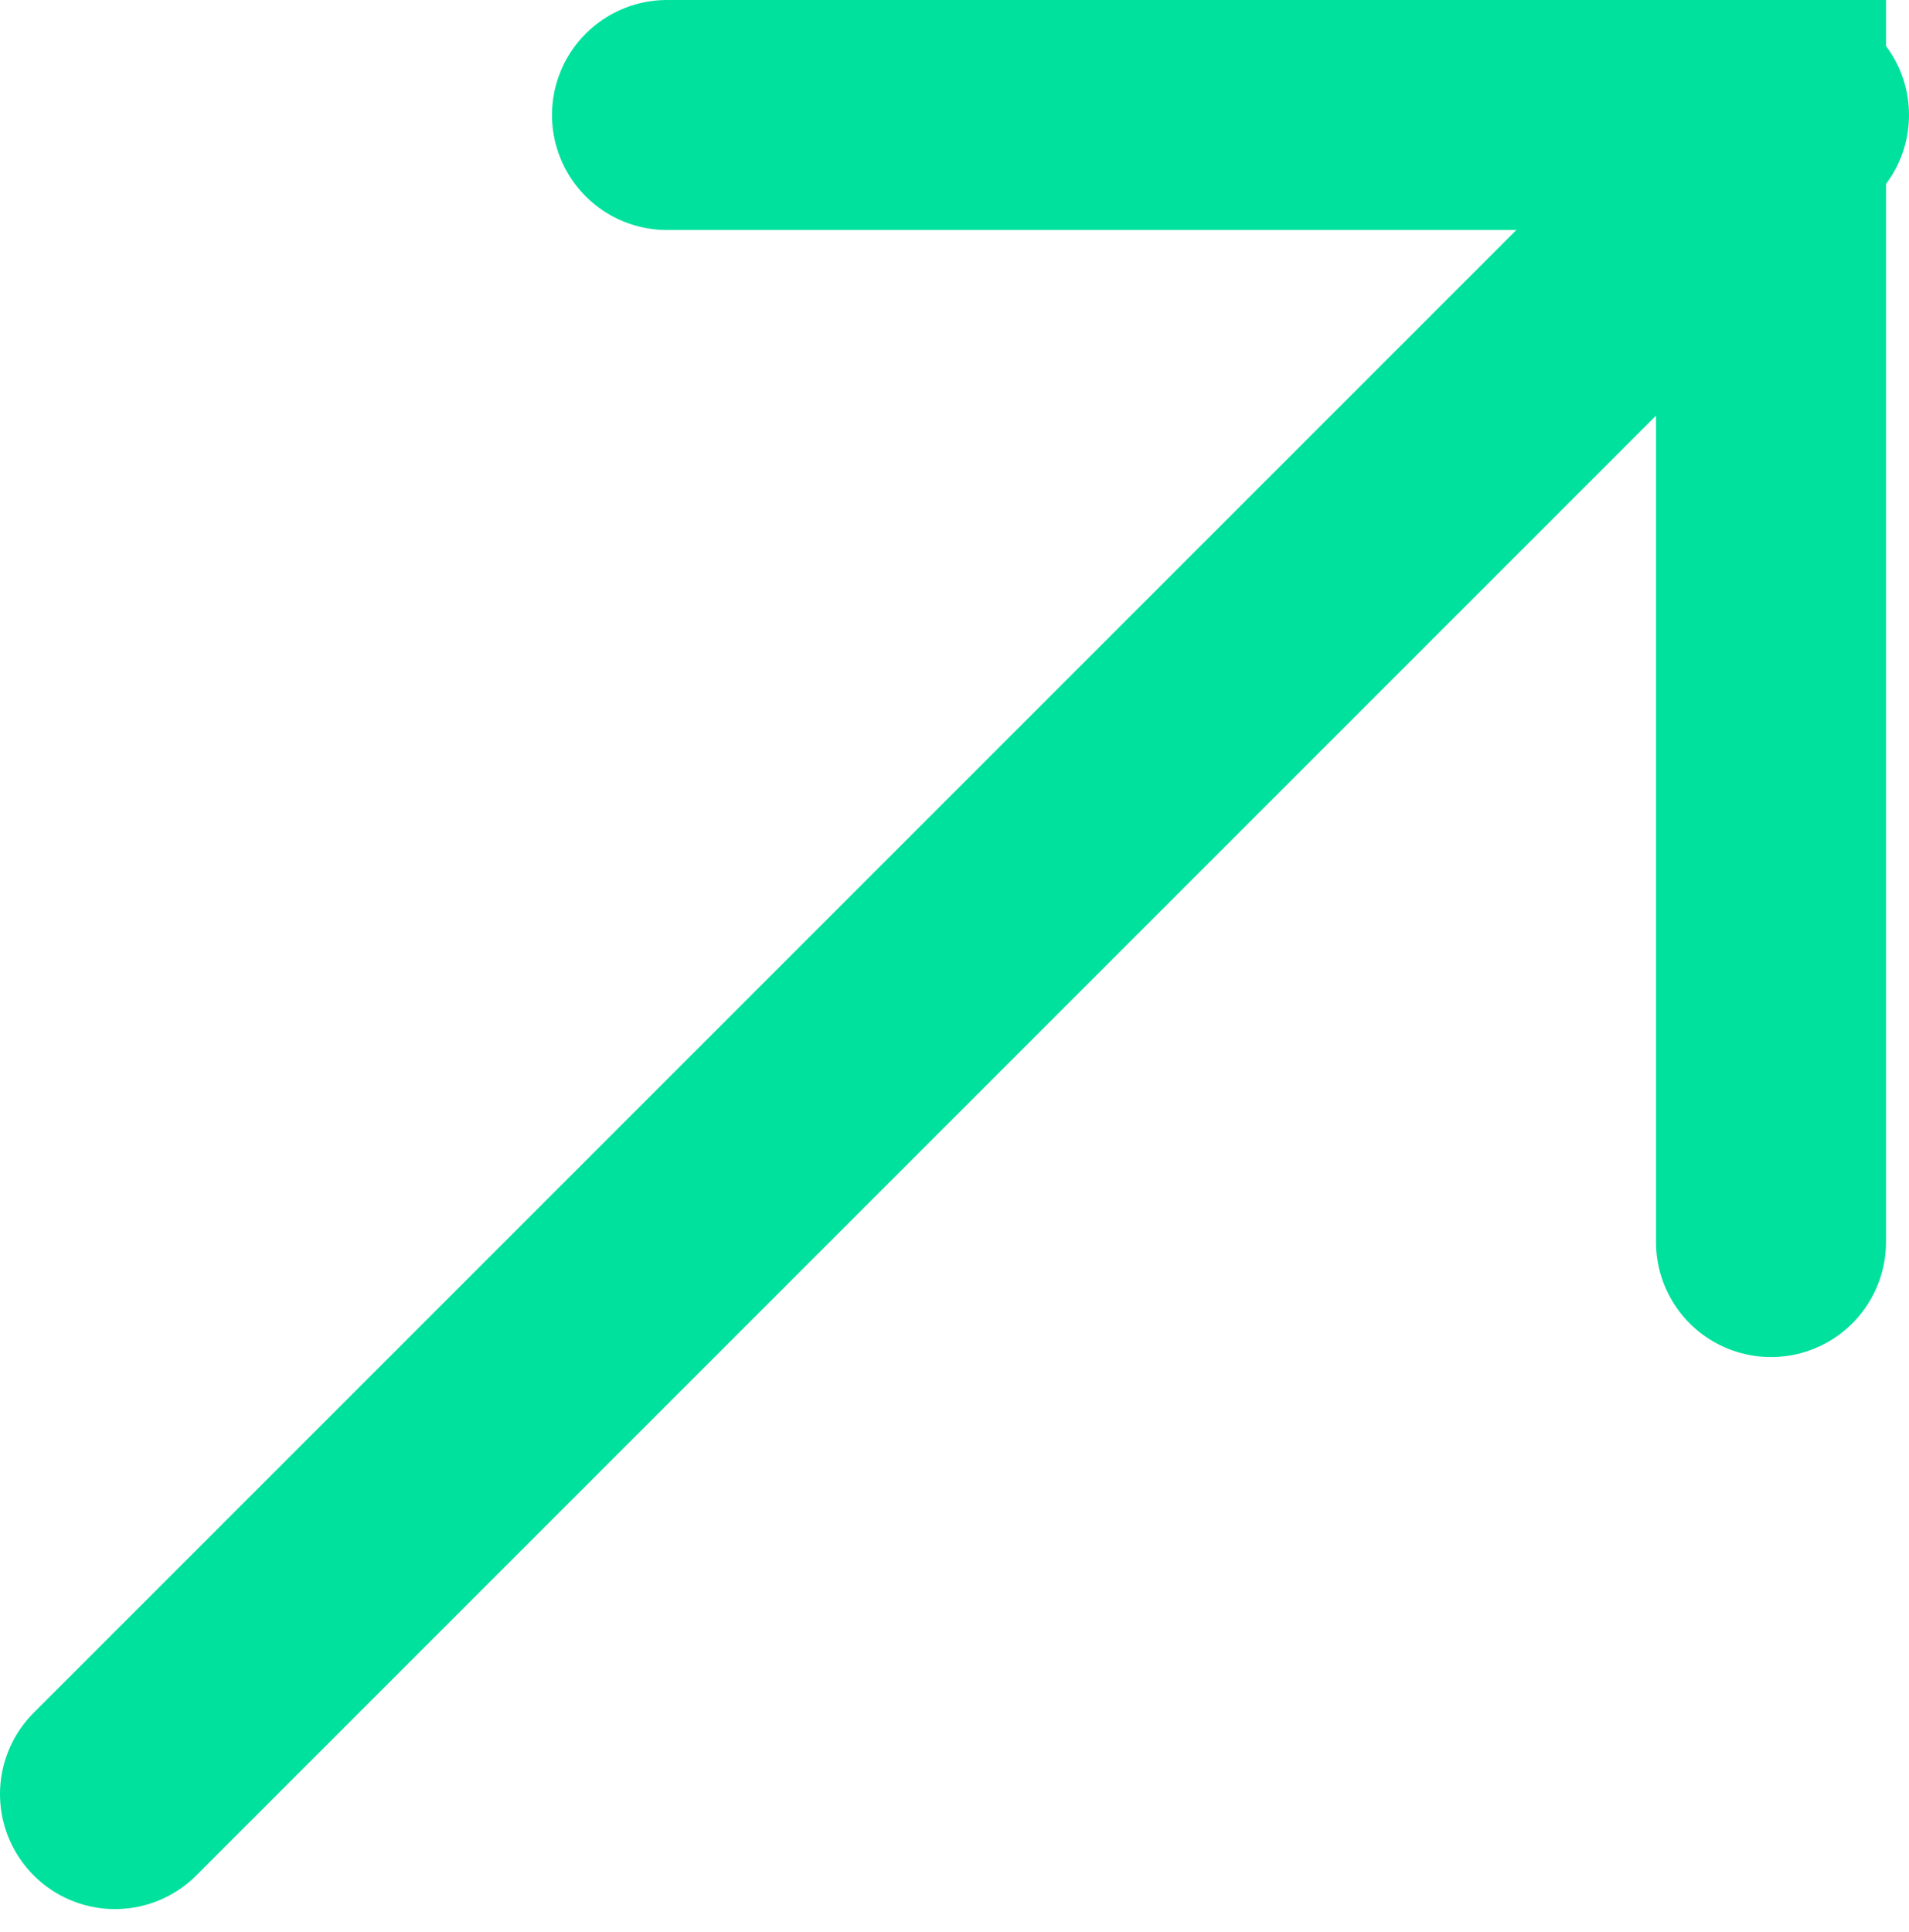 <svg xmlns="http://www.w3.org/2000/svg" xmlns:xlink="http://www.w3.org/1999/xlink" id="Layer_1" x="0px" y="0px" viewBox="0 0 8.3 8.4" style="enable-background:new 0 0 8.3 8.4;" xml:space="preserve">
<style type="text/css">
	.st0{fill:none;stroke:#00E19D;stroke-linecap:round;}
</style>
<g id="arrow-right">
	<g id="arrow-down">
		<path id="Path_2" class="st0" d="M0.5,7.8l7.3-7.3"></path>
		<path id="Path_3" class="st0" d="M7.7,5.4V0.5H2.9"></path>
	</g>
</g>
</svg>